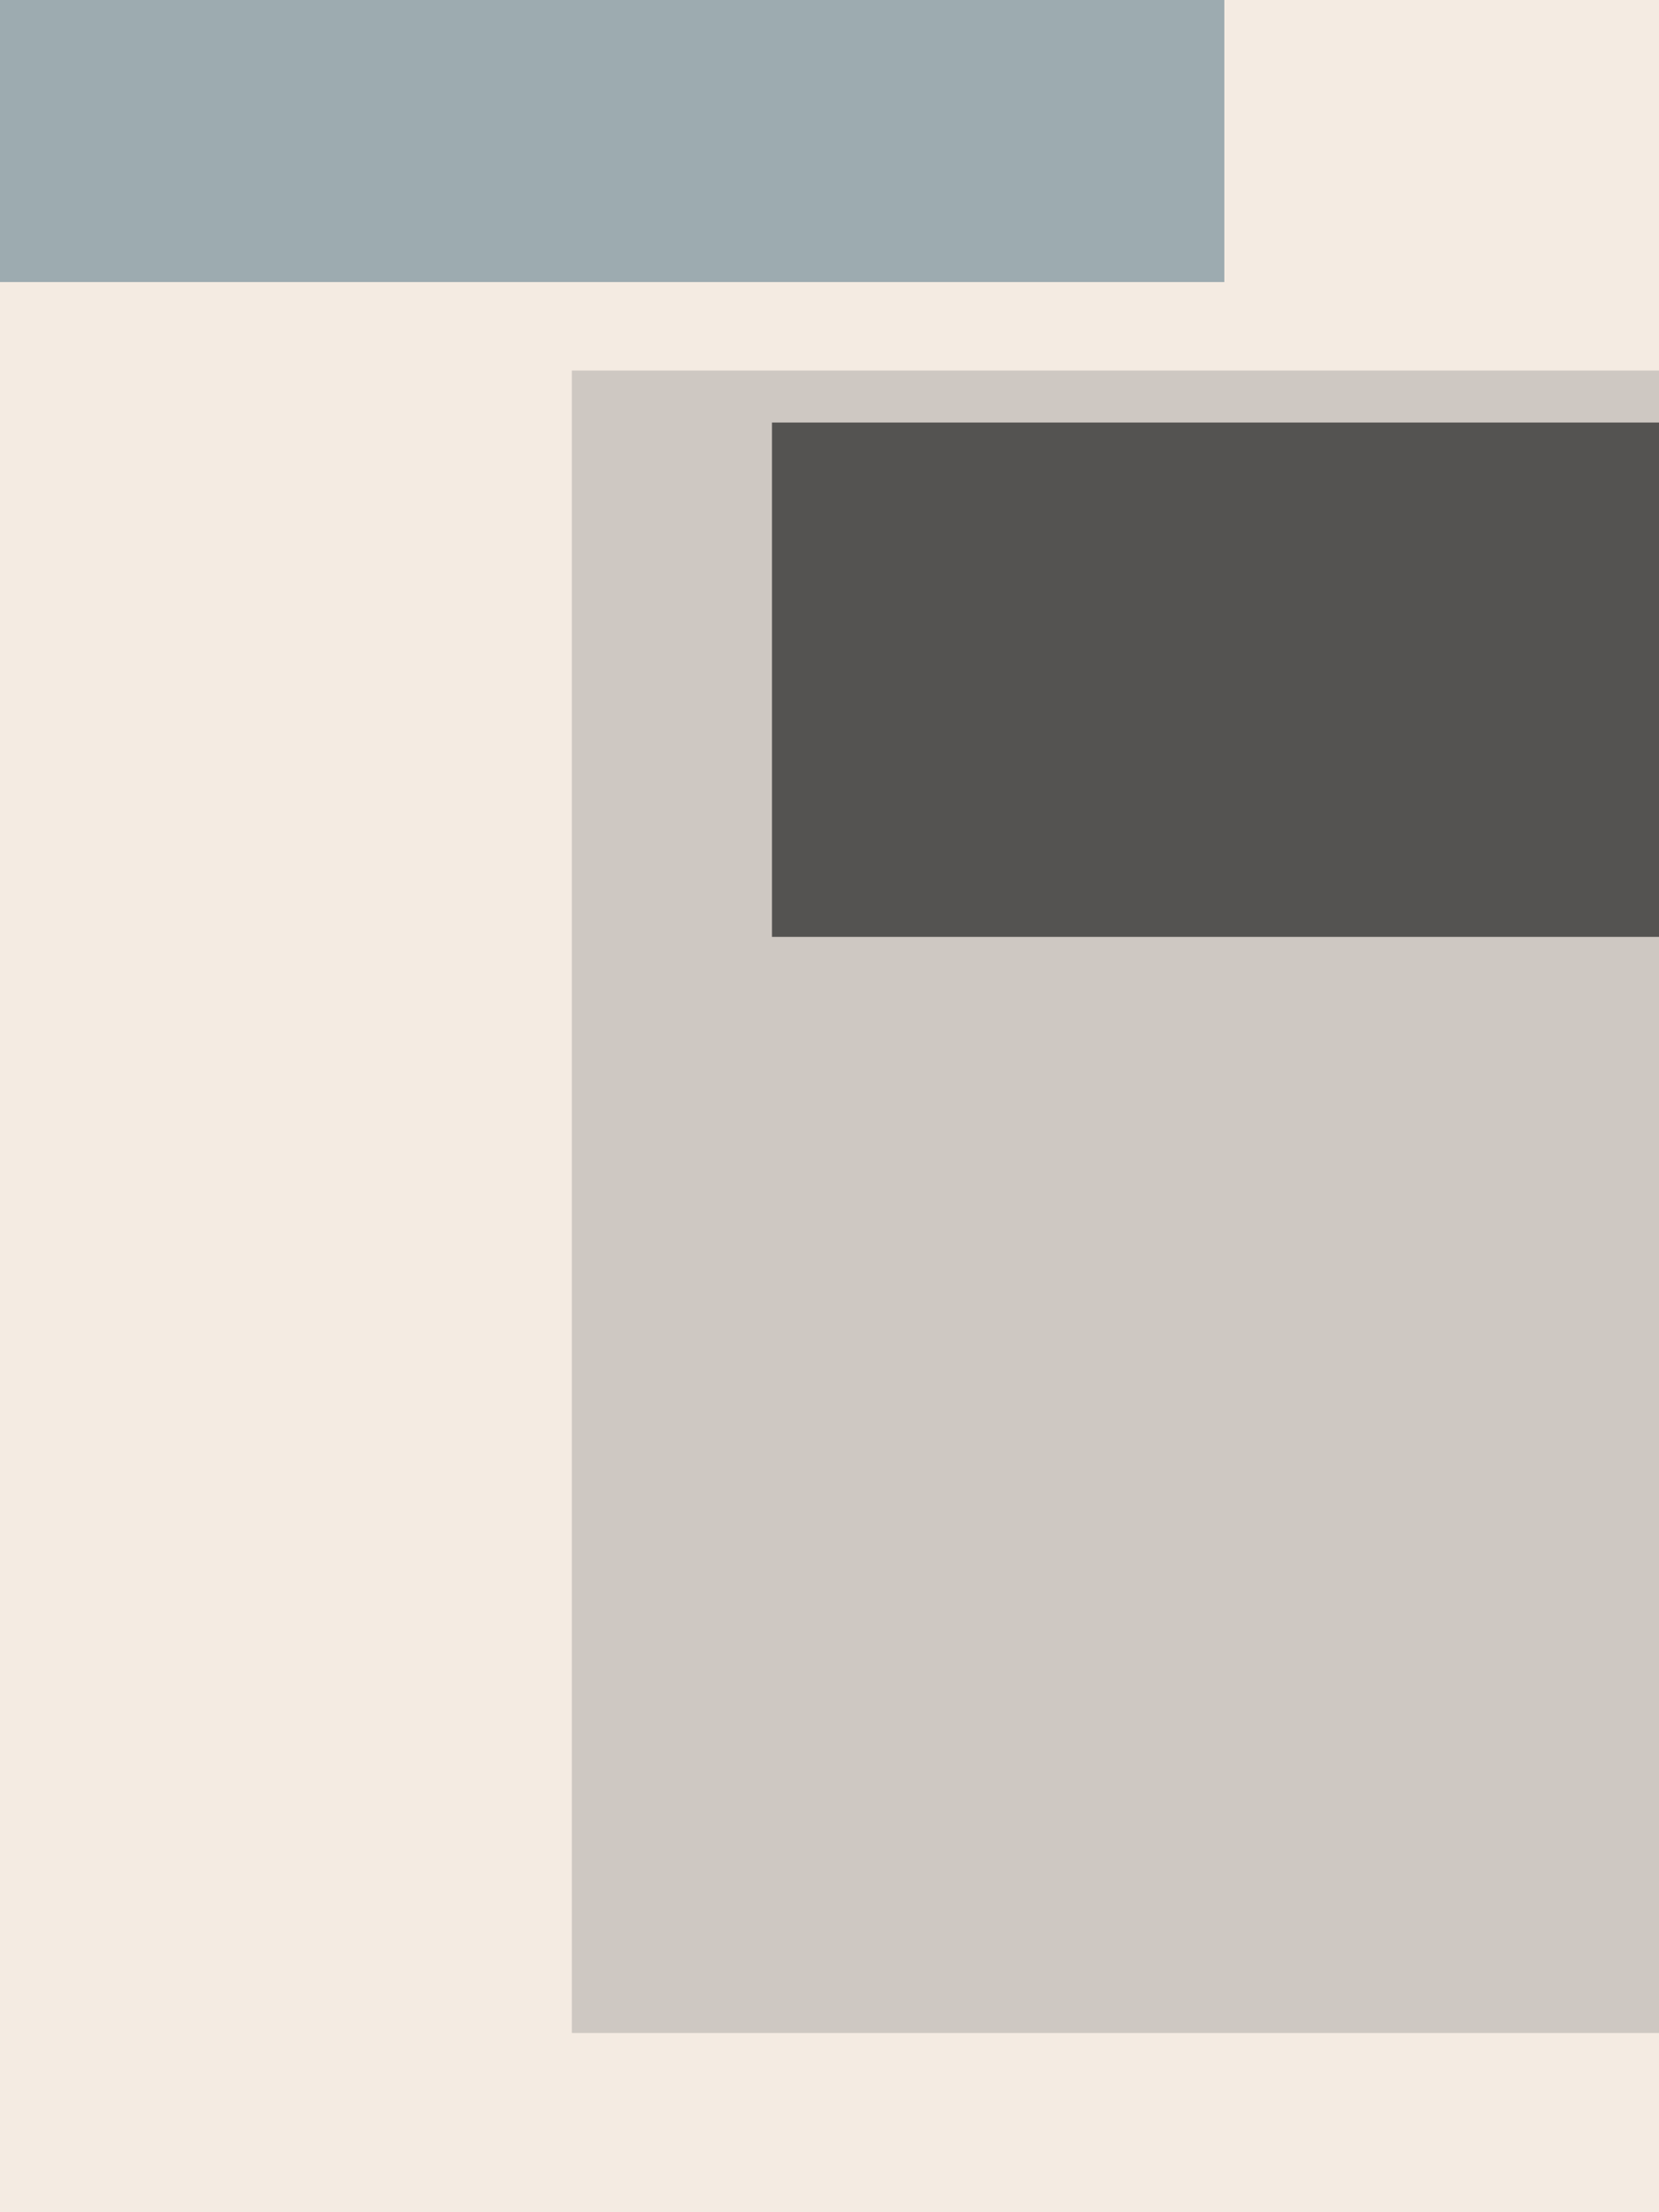<svg xmlns='http://www.w3.org/2000/svg' height='2000' width='1500' fill='none' viewBox='500 100 1500 2000'><rect x="500" y="100" width="1500" height="2000" fill="#333333" stroke="none"/><path d='M500 100h1500v2000H0z' fill= '#f4ebe2'/><path d='M500 100h1500v2000H0z' fill='#B0BEC5' opacity='.0'/><rect x='1017' y= '435' width= '1455' height='1503' opacity='.3' fill='#757575'/><rect x='222' y= '70' width= '1385' height='285' opacity='.7' fill='#78909C'/><rect x='1198' y= '482' width= '1189' height='465' opacity='.7' fill='#212121'/></svg>